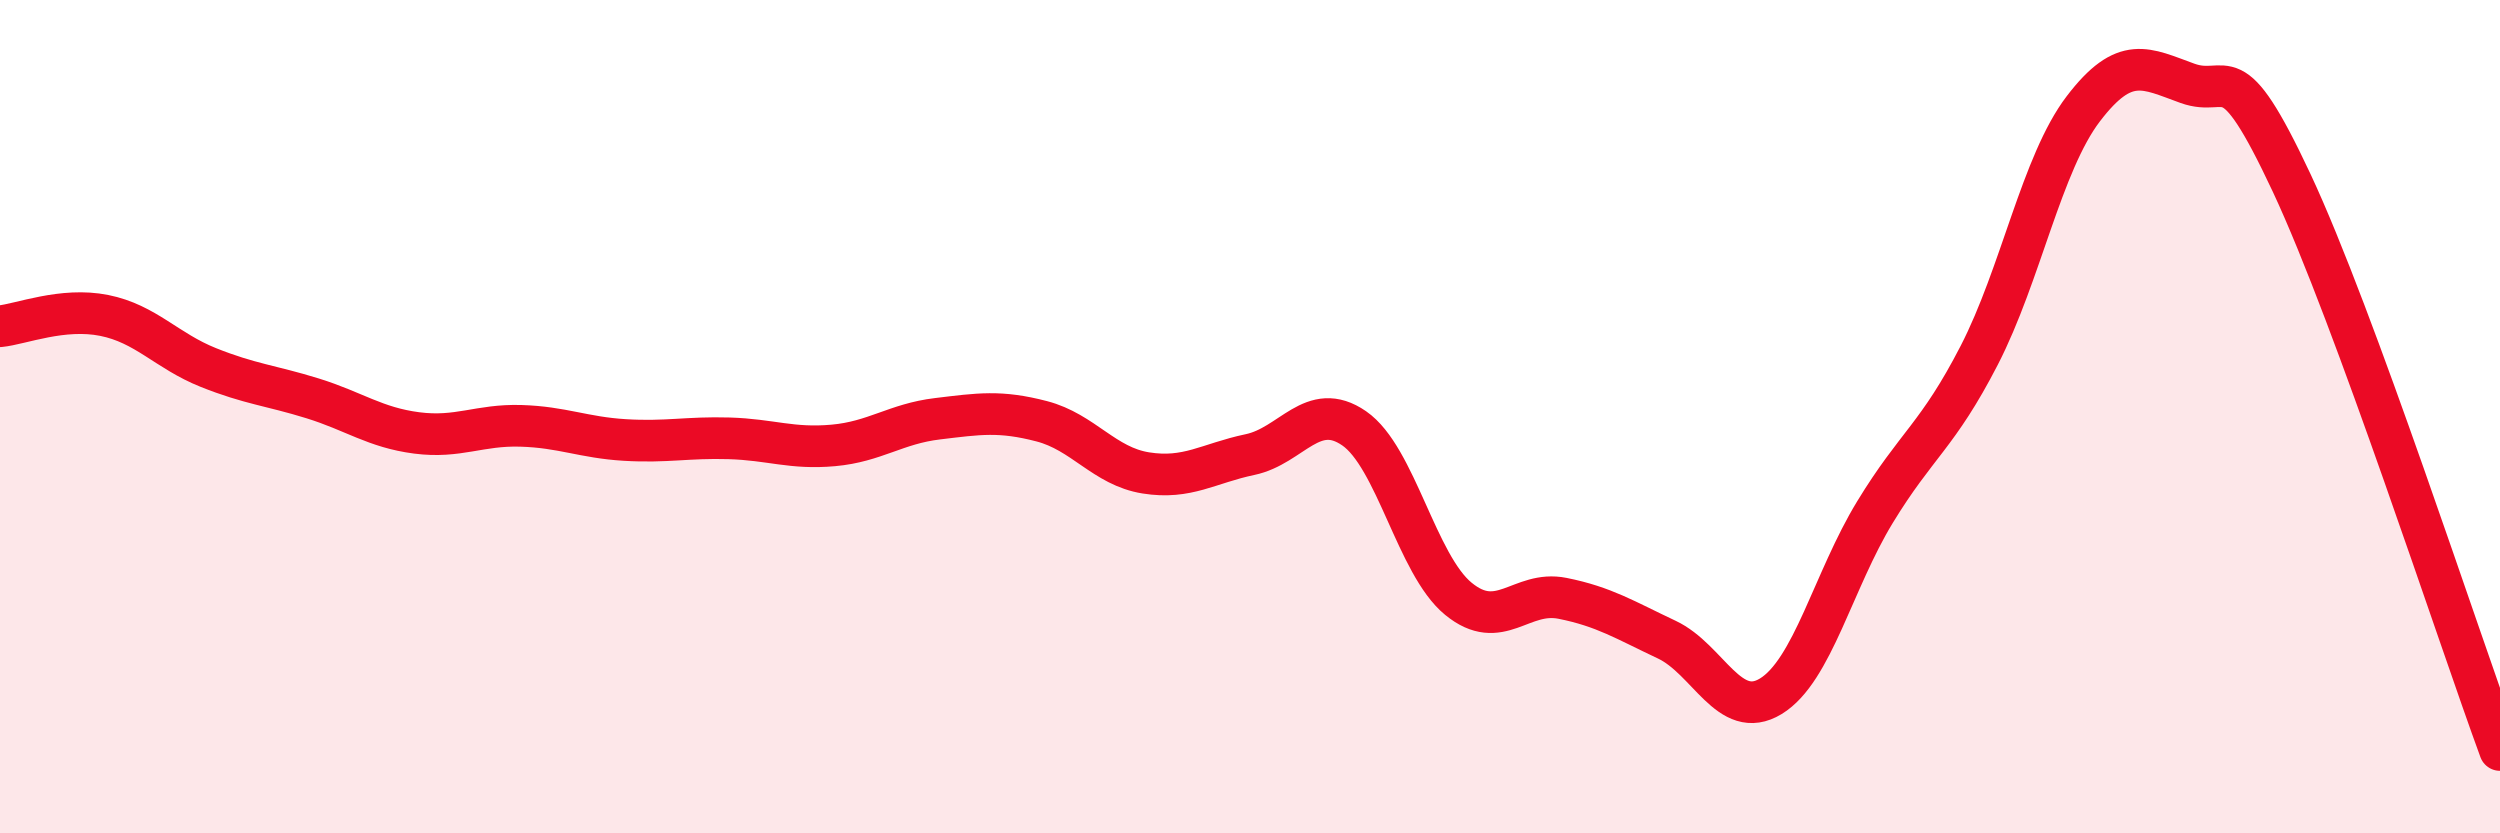 
    <svg width="60" height="20" viewBox="0 0 60 20" xmlns="http://www.w3.org/2000/svg">
      <path
        d="M 0,7.83 C 0.5,7.78 1.5,7.37 2.5,7.57 C 3.5,7.77 4,8.42 5,8.82 C 6,9.22 6.5,9.25 7.5,9.56 C 8.5,9.87 9,10.26 10,10.39 C 11,10.52 11.5,10.19 12.5,10.22 C 13.5,10.25 14,10.5 15,10.56 C 16,10.62 16.5,10.49 17.5,10.52 C 18.5,10.55 19,10.78 20,10.69 C 21,10.6 21.5,10.17 22.5,10.05 C 23.5,9.93 24,9.85 25,10.11 C 26,10.37 26.5,11.19 27.5,11.35 C 28.5,11.51 29,11.12 30,10.91 C 31,10.7 31.5,9.59 32.5,10.28 C 33.5,10.97 34,13.55 35,14.37 C 36,15.19 36.5,14.16 37.5,14.36 C 38.5,14.56 39,14.88 40,15.35 C 41,15.82 41.5,17.32 42.5,16.71 C 43.5,16.1 44,13.93 45,12.29 C 46,10.65 46.5,10.47 47.5,8.53 C 48.5,6.59 49,3.92 50,2.61 C 51,1.3 51.5,1.64 52.5,2 C 53.5,2.36 53.5,1.19 55,4.39 C 56.5,7.59 59,15.28 60,18L60 20L0 20Z"
        fill="#EB0A25"
        opacity="0.1"
        stroke-linecap="round"
        stroke-linejoin="round"
      />
      <path
        d="M 0,7.83 C 0.5,7.78 1.5,7.37 2.5,7.57 C 3.5,7.77 4,8.42 5,8.82 C 6,9.22 6.5,9.25 7.5,9.56 C 8.5,9.87 9,10.26 10,10.39 C 11,10.52 11.5,10.19 12.5,10.22 C 13.5,10.25 14,10.5 15,10.56 C 16,10.62 16.5,10.49 17.5,10.52 C 18.5,10.55 19,10.78 20,10.69 C 21,10.6 21.5,10.17 22.5,10.05 C 23.5,9.93 24,9.85 25,10.11 C 26,10.37 26.5,11.19 27.5,11.35 C 28.5,11.51 29,11.12 30,10.91 C 31,10.7 31.5,9.59 32.5,10.28 C 33.5,10.97 34,13.55 35,14.37 C 36,15.19 36.5,14.16 37.5,14.36 C 38.5,14.56 39,14.88 40,15.35 C 41,15.82 41.5,17.32 42.5,16.71 C 43.5,16.1 44,13.93 45,12.29 C 46,10.65 46.5,10.47 47.5,8.53 C 48.5,6.59 49,3.92 50,2.61 C 51,1.3 51.5,1.64 52.5,2 C 53.5,2.36 53.5,1.19 55,4.39 C 56.5,7.59 59,15.28 60,18"
        stroke="#EB0A25"
        stroke-width="1"
        fill="none"
        stroke-linecap="round"
        stroke-linejoin="round"
      />
    </svg>
  